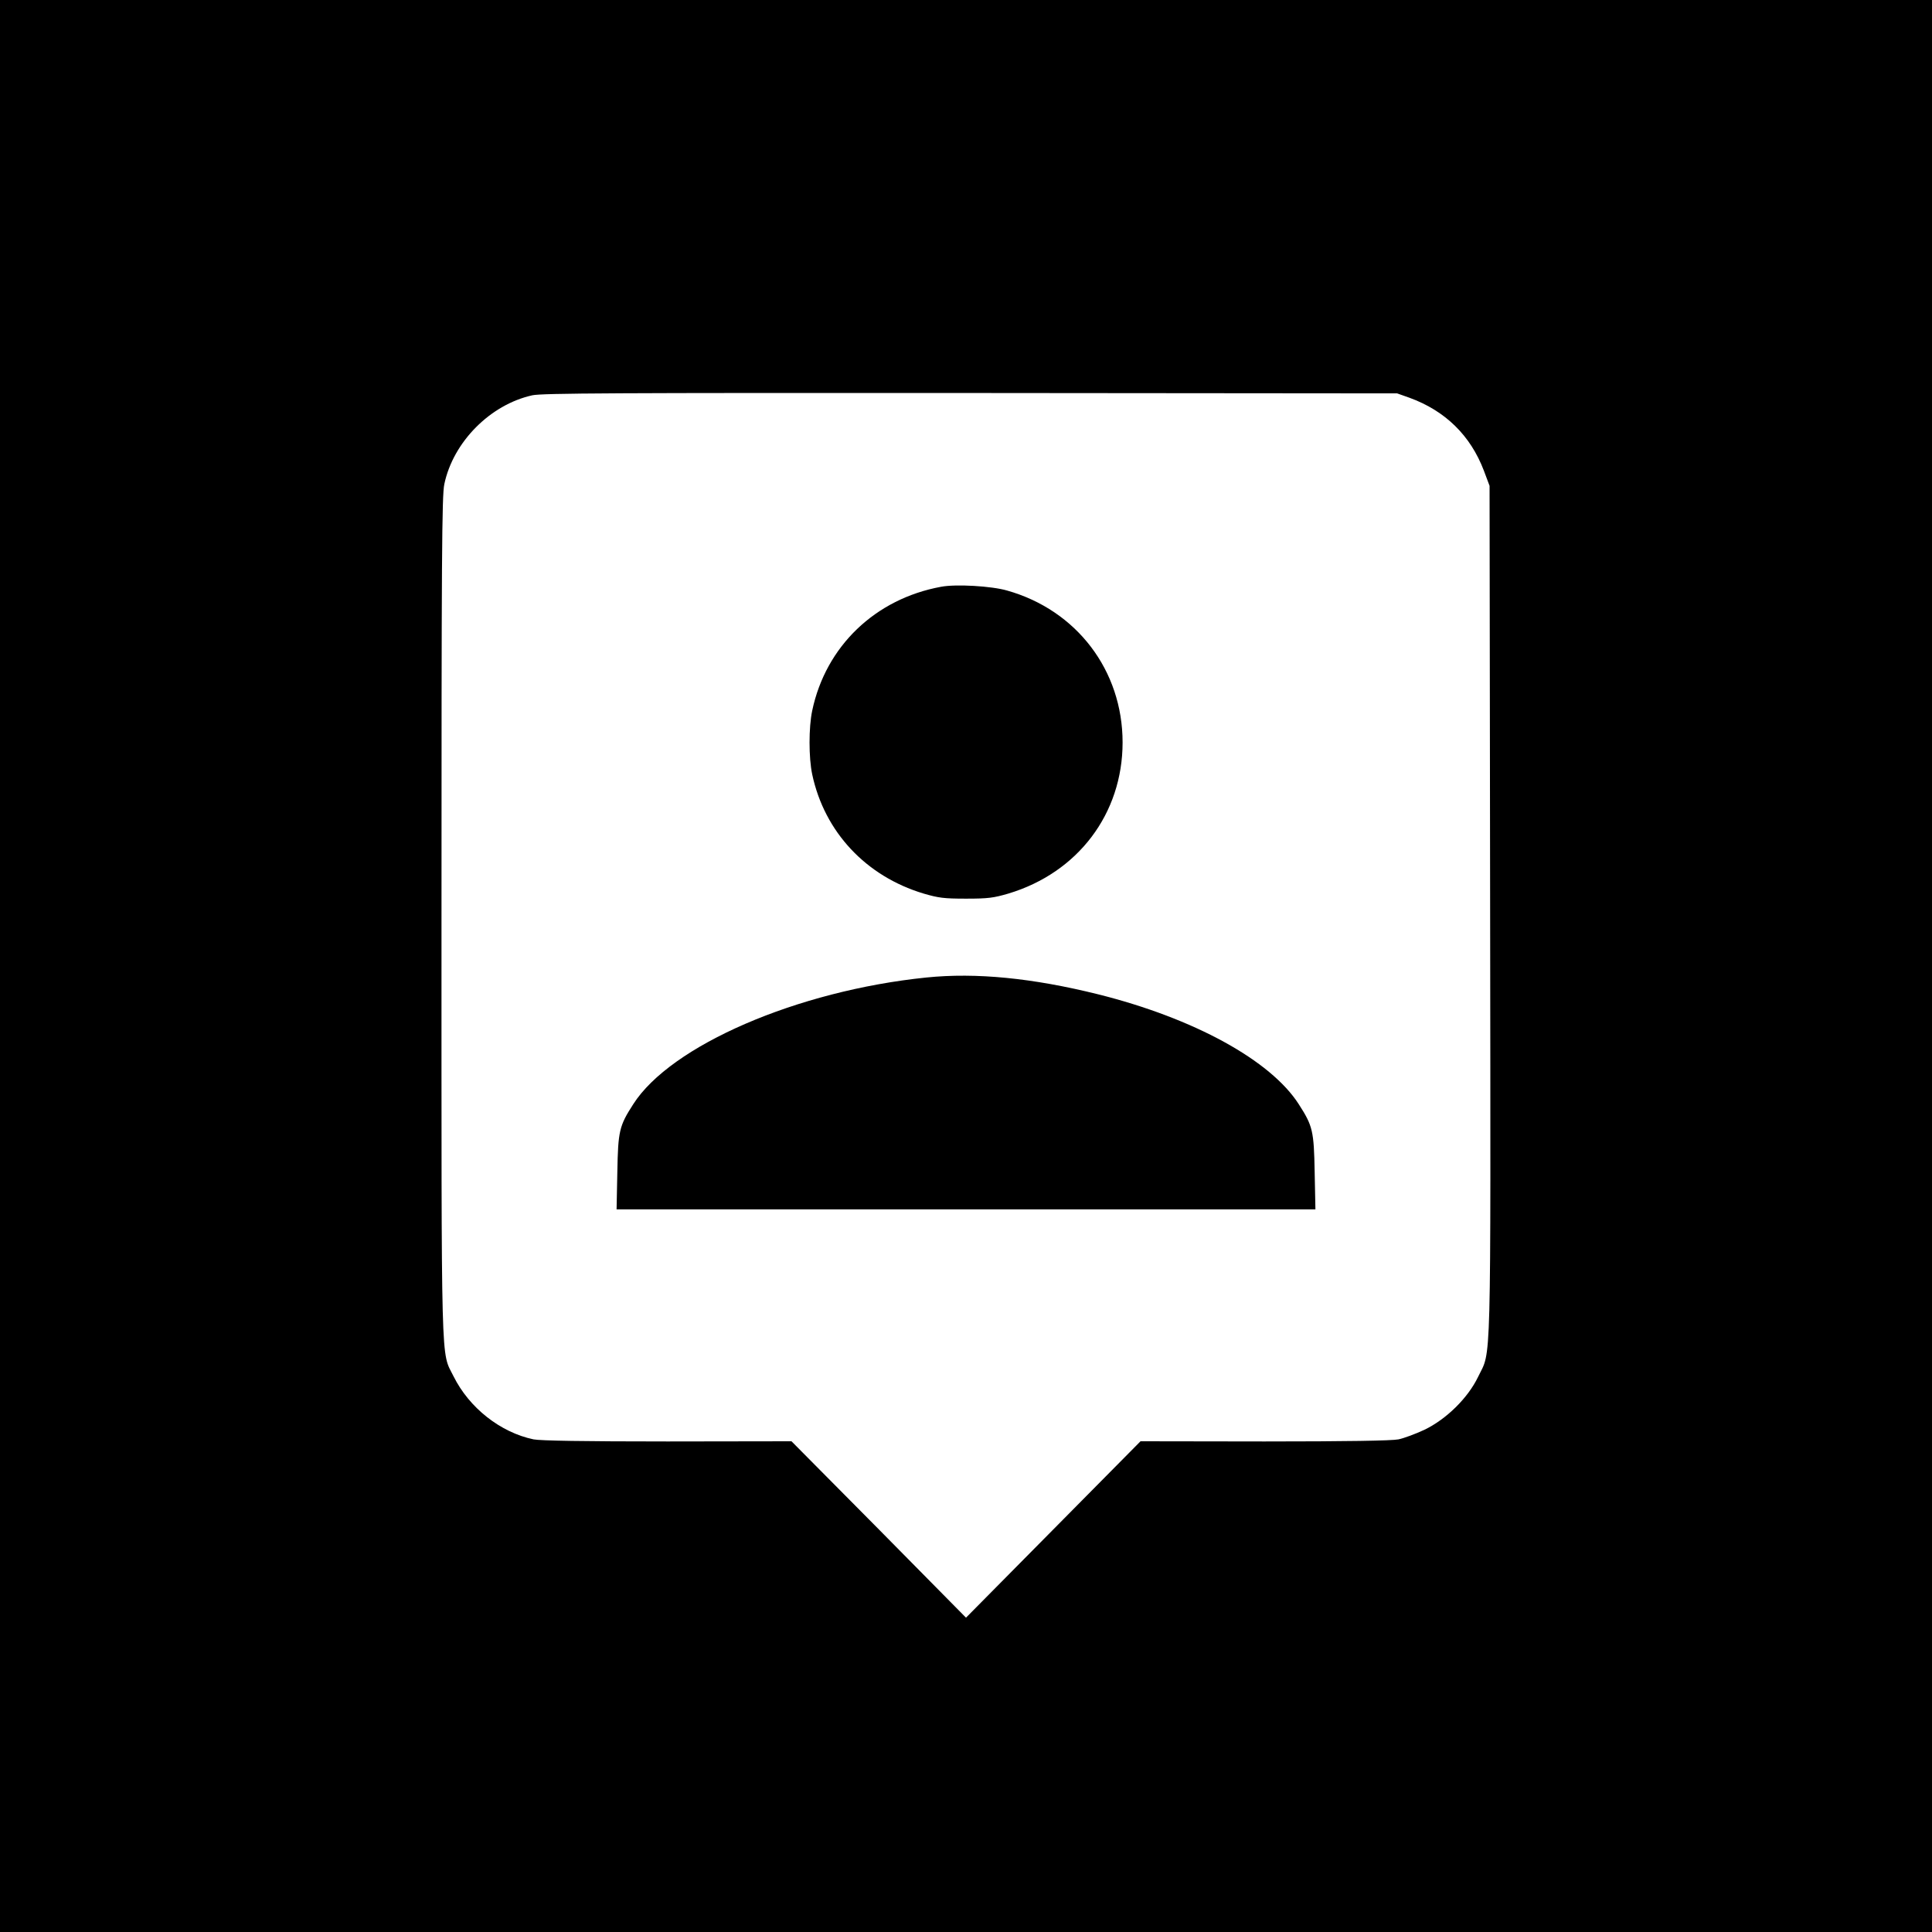 <?xml version="1.0" standalone="no"?>
<!DOCTYPE svg PUBLIC "-//W3C//DTD SVG 20010904//EN"
 "http://www.w3.org/TR/2001/REC-SVG-20010904/DTD/svg10.dtd">
<svg version="1.0" xmlns="http://www.w3.org/2000/svg"
 width="1024pt" height="1024pt" viewBox="0 0 1024 1024"
 preserveAspectRatio="xMidYMid meet">
<g transform="translate(0,1024) scale(0.1,-0.1)"
fill="#000000" stroke="none">
<path d="M0 5120 l0 -5120 5120 0 5120 0 0 5120 0 5120 -5120 0 -5120 0 0
-5120z m7470 3012 c190 -69 324 -200 395 -387 l30 -80 3 -2253 c3 -2496 7
-2322 -64 -2470 -54 -112 -168 -224 -284 -280 -47 -22 -109 -45 -138 -51 -35
-7 -273 -11 -710 -11 l-657 1 -462 -467 -463 -468 -462 468 -463 467 -657 -1
c-446 0 -674 4 -710 11 -176 37 -341 167 -424 334 -68 138 -64 -22 -64 2435 0
1910 2 2235 15 2294 47 224 244 422 467 471 53 11 433 13 2323 12 l2260 -2 65
-23z"/>
<path d="M4988 7130 c-349 -64 -611 -315 -683 -656 -19 -89 -19 -250 0 -339
65 -304 284 -539 590 -631 79 -23 107 -27 225 -27 118 0 146 4 225 27 369 111
605 424 605 801 0 381 -243 701 -612 805 -82 24 -272 35 -350 20z"/>
<path d="M4910 5059 c-684 -70 -1355 -360 -1554 -672 -74 -115 -80 -141 -84
-359 l-4 -198 1852 0 1852 0 -4 198 c-4 218 -10 244 -84 359 -149 233 -556
456 -1064 583 -346 86 -646 116 -910 89z"/>
</g>
</svg>
